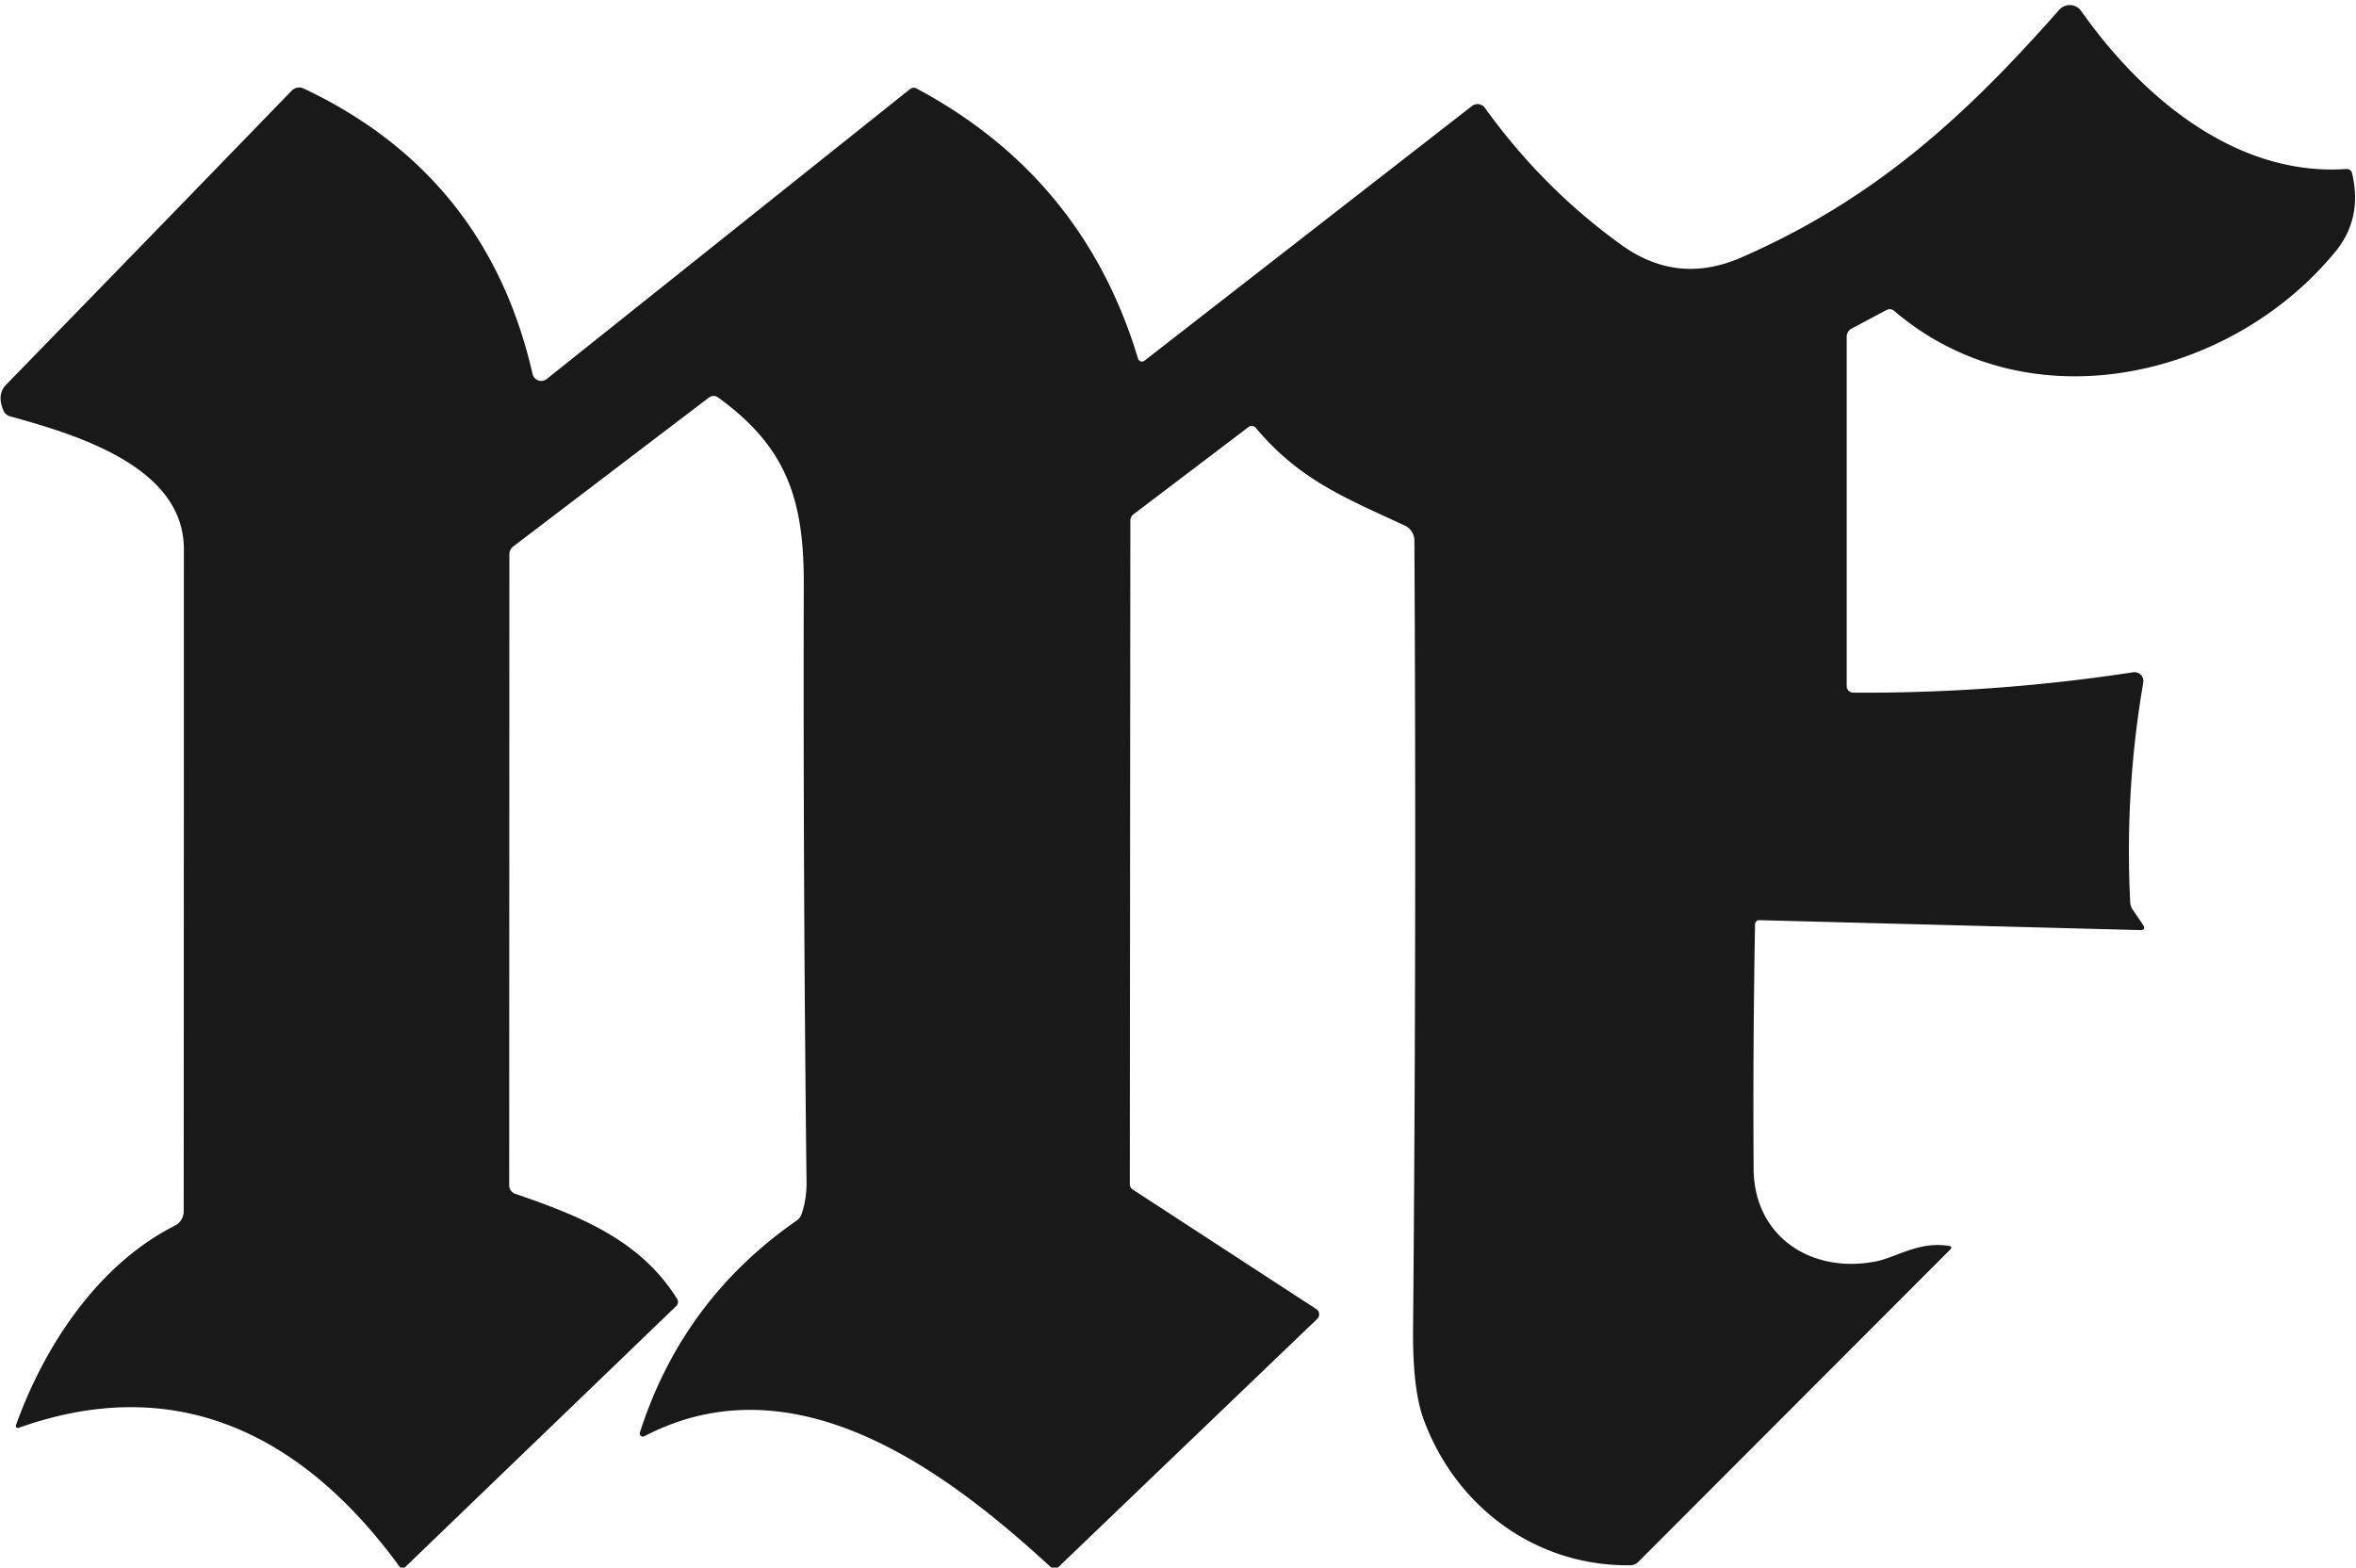<?xml version="1.0" encoding="UTF-8" standalone="no"?> <svg xmlns="http://www.w3.org/2000/svg" viewBox="0 0 266 177" width="266" height="177"> <path fill="#191919" d=" M 119.44 177.00 L 118.69 177.00 C 106.68 165.92 89.68 153.33 72.73 162.18 A 0.35 0.35 0.0 0 1 72.24 161.77 Q 77.04 146.79 89.93 137.83 A 1.57 1.53 -9.1 0 0 90.52 137.04 Q 91.08 135.33 91.06 133.50 Q 90.67 99.69 90.75 65.88 C 90.77 56.21 88.70 50.41 81.07 44.87 A 0.87 0.86 -45.9 0 0 80.04 44.89 L 57.94 61.71 A 1.12 1.10 71.6 0 0 57.51 62.59 L 57.49 133.84 A 1.01 1.01 0.0 0 0 58.16 134.79 C 65.35 137.28 72.23 139.92 76.45 146.66 A 0.65 0.64 52.4 0 1 76.35 147.47 L 45.69 177.00 L 45.19 177.00 C 34.54 162.35 20.30 154.73 2.09 161.23 A 0.23 0.23 0.0 0 1 1.80 160.93 C 4.99 152.01 11.04 142.79 19.75 138.39 A 1.80 1.79 -13.5 0 0 20.74 136.79 Q 20.76 99.59 20.76 62.00 C 20.76 52.68 8.63 49.08 1.11 47.00 A 1.11 1.10 -4.1 0 1 0.41 46.40 Q -0.40 44.56 0.69 43.44 Q 16.80 26.90 32.93 10.24 A 1.20 1.18 34.1 0 1 34.28 9.99 Q 55.00 19.78 60.13 42.24 A 1.00 1.00 0.0 0 0 61.72 42.80 L 102.76 10.05 A 0.65 0.65 0.0 0 1 103.46 9.98 Q 122.34 20.06 128.49 40.50 A 0.46 0.46 0.0 0 0 129.21 40.73 L 166.19 11.97 A 1.03 1.02 -36.8 0 1 167.65 12.18 Q 174.20 21.28 183.07 27.66 Q 189.41 32.23 196.63 29.06 C 211.64 22.49 221.80 13.23 232.49 1.11 A 1.59 1.59 0.0 0 1 234.98 1.25 C 241.77 10.90 252.41 19.96 264.93 19.08 A 0.60 0.59 -7.9 0 1 265.55 19.54 Q 266.77 24.64 263.67 28.42 C 251.92 42.75 229.08 48.10 213.84 35.09 A 0.75 0.75 0.0 0 0 213.00 35.00 L 209.04 37.11 A 1.04 1.02 76.1 0 0 208.50 38.02 L 208.50 77.47 A 0.74 0.74 0.0 0 0 209.23 78.21 Q 225.11 78.31 240.83 75.91 A 1.01 1.01 0.0 0 1 241.98 77.08 Q 239.87 89.40 240.51 101.91 A 1.62 1.60 -64.0 0 0 240.77 102.68 L 241.94 104.41 Q 242.36 105.04 241.61 105.02 L 198.62 103.90 A 0.47 0.46 -88.8 0 0 198.15 104.36 Q 197.90 118.25 197.99 131.98 C 198.04 139.64 204.50 143.84 211.75 142.44 C 214.10 141.98 216.66 140.13 220.03 140.68 Q 220.51 140.76 220.17 141.11 L 184.97 176.36 A 1.35 1.31 -67.1 0 1 184.07 176.74 C 173.42 176.88 164.37 170.17 160.73 160.26 Q 159.48 156.87 159.54 150.08 Q 159.93 105.79 159.69 61.03 A 1.88 1.88 0.0 0 0 158.60 59.34 C 151.86 56.21 146.73 54.20 141.79 48.32 A 0.61 0.61 0.0 0 0 140.96 48.22 L 127.99 58.06 A 0.93 0.92 -18.7 0 0 127.62 58.80 L 127.56 133.72 A 0.70 0.67 -74.1 0 0 127.87 134.30 L 148.62 147.82 A 0.71 0.70 -50.5 0 1 148.72 148.92 L 119.44 177.00 Z"></path> </svg> 